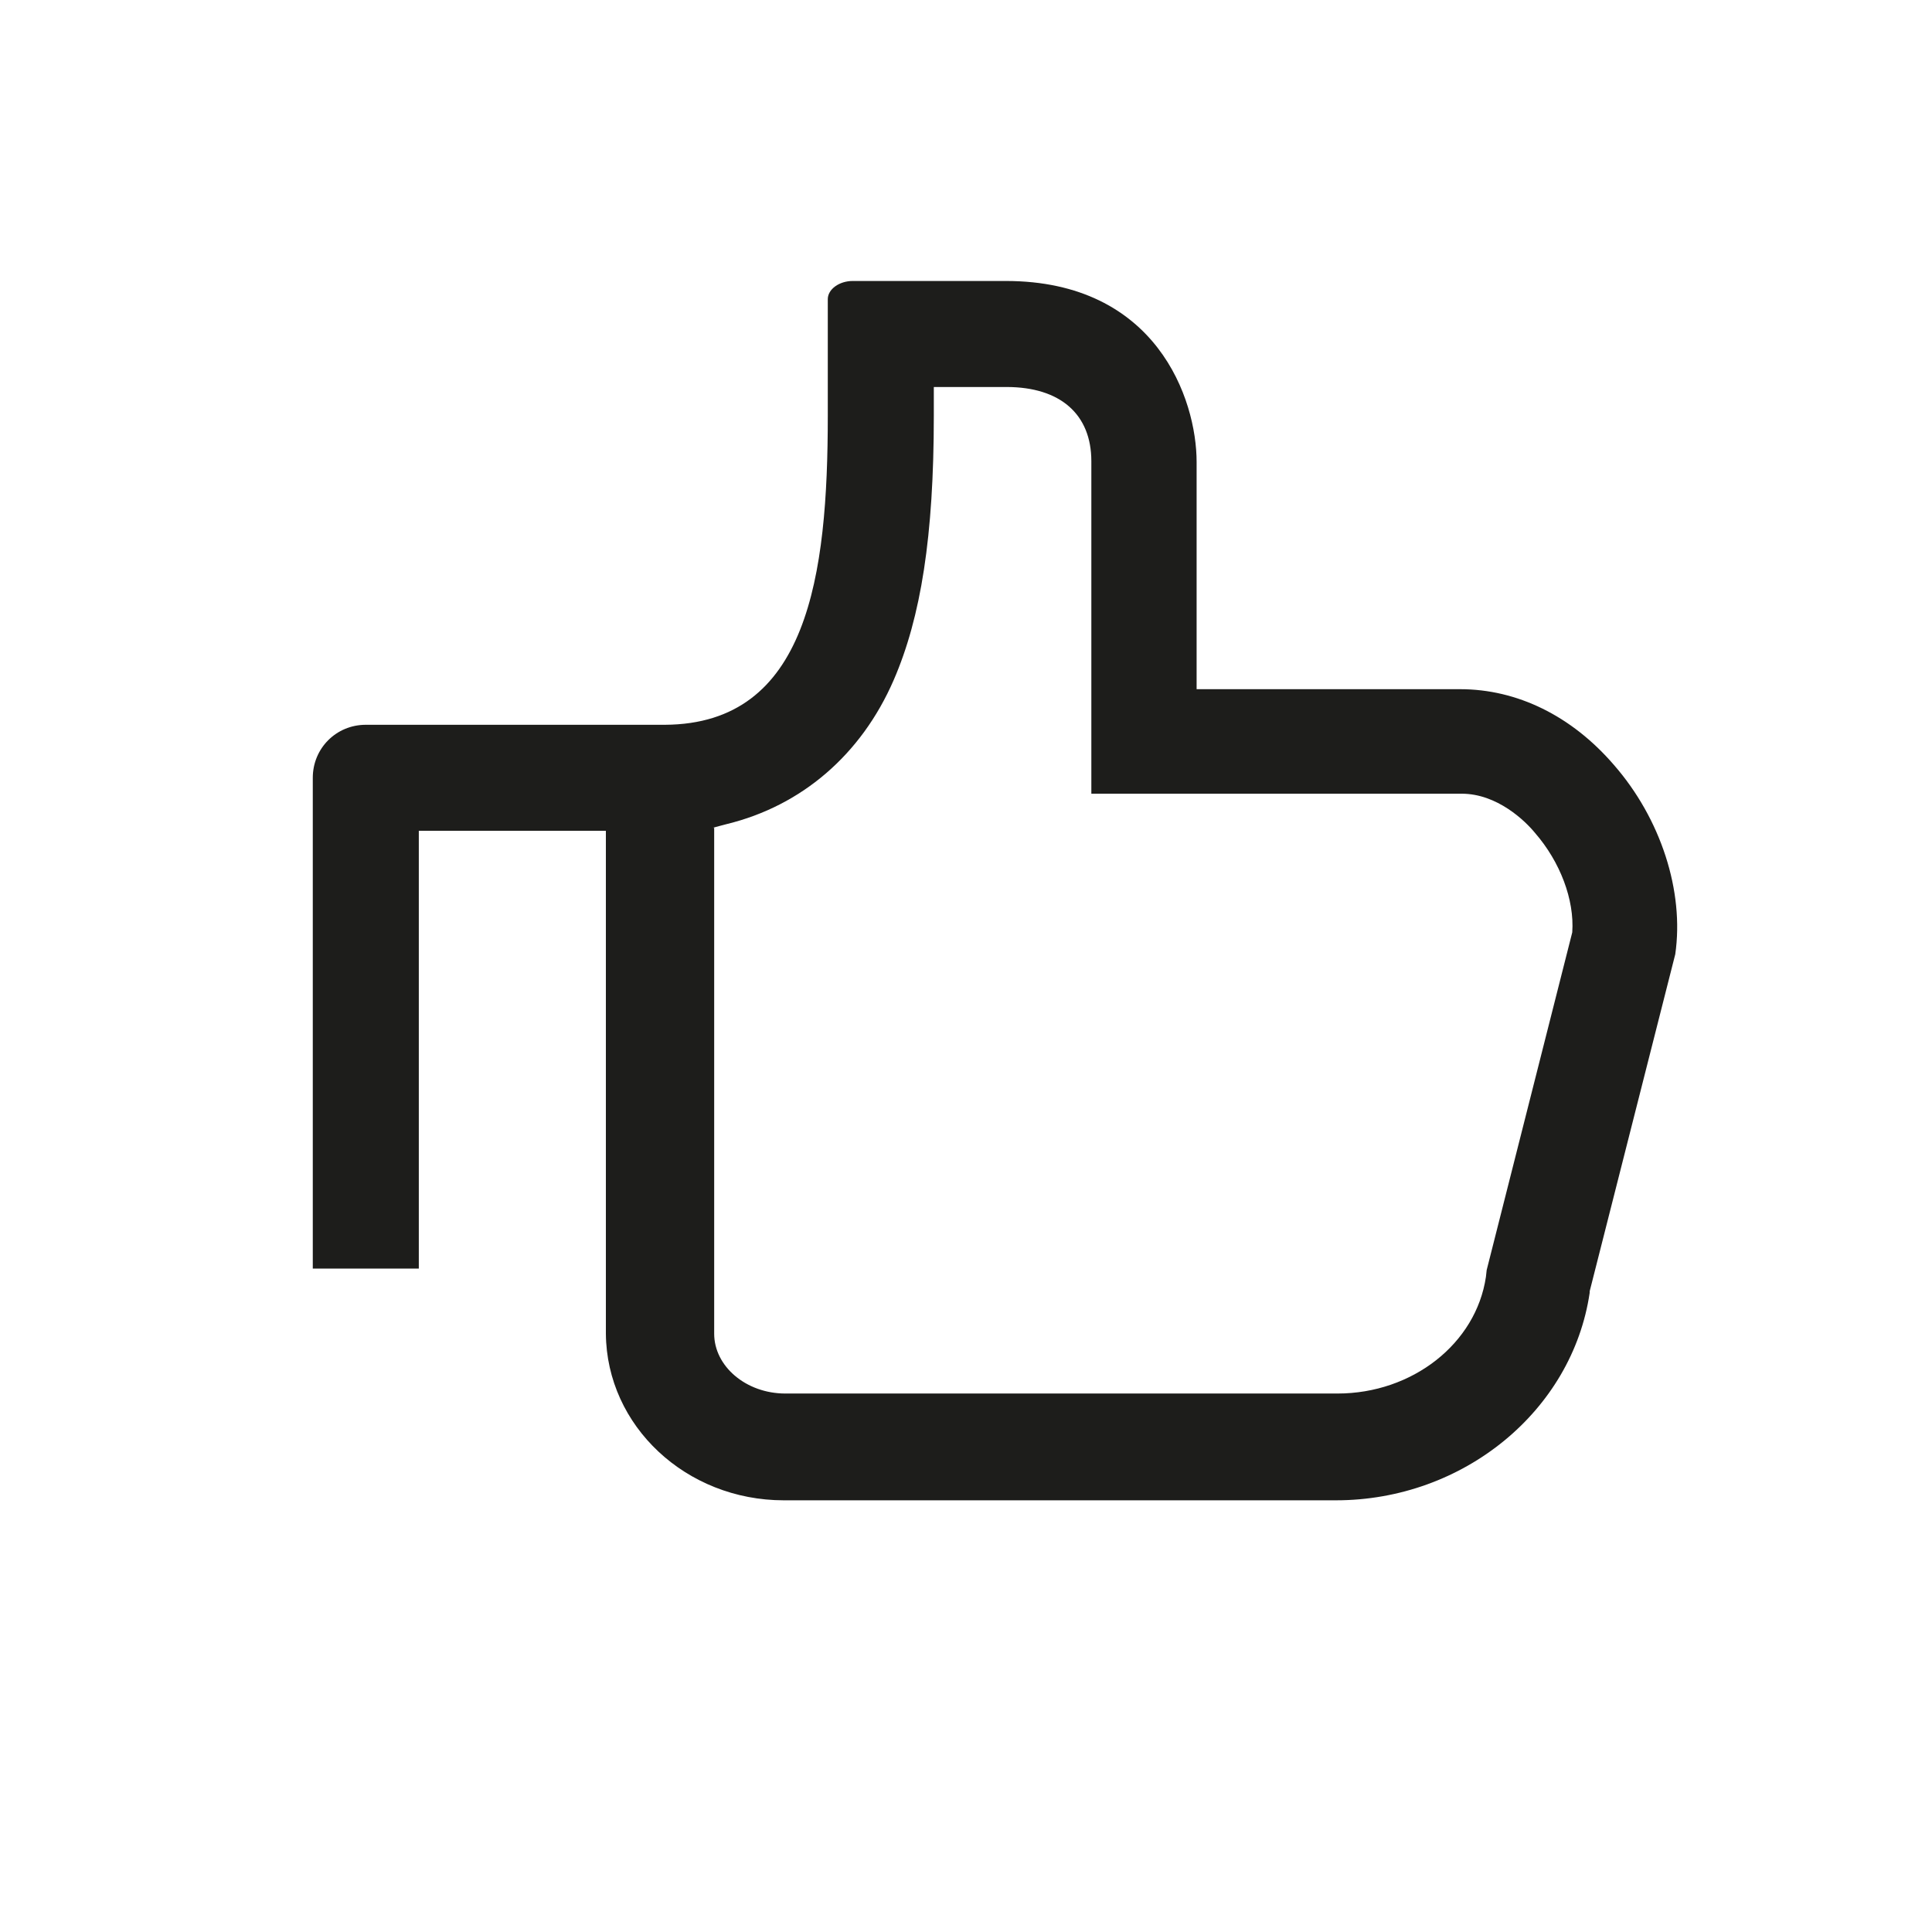 <svg xmlns="http://www.w3.org/2000/svg" viewBox="0 0 255.1 255.1" xml:space="preserve"><path fill="#1D1D1B" d="M103.5 198.1h72.9c16.8 0 31.2-11.8 33.5-27.4v-.2l11.3-44.5c1.2-8.3-1.9-17.9-8.1-25-5.6-6.5-12.8-10-20.3-10H158V61c0-8.3-5.3-23.9-25.2-23.9h-20.2c-1.8 0-3.3 1.1-3.3 2.4v15.4c0 21.1-2.6 40.7-21.5 40.8H48.3c-3.9 0-7 3.1-7 7v64.8h14v-57.8H80v66.4c.1 12.2 10.6 22 23.5 22zm-9.4-88.8 1.9-.5c9.8-2.4 17.7-9.1 22-19 3.6-8.3 5.3-19 5.3-34.9v-3.8h9.6c7.1 0 11.2 3.6 11.2 9.8v43.9H193c4.7 0 8.4 3.6 9.7 5.2 3.3 3.8 5.2 8.8 4.9 13.1l-.1.4-11.2 44.2-.1.9c-1.3 8.8-9.7 15.4-19.6 15.4h-72.9c-5.2 0-9.4-3.6-9.4-7.9v-66.8z"/></svg>